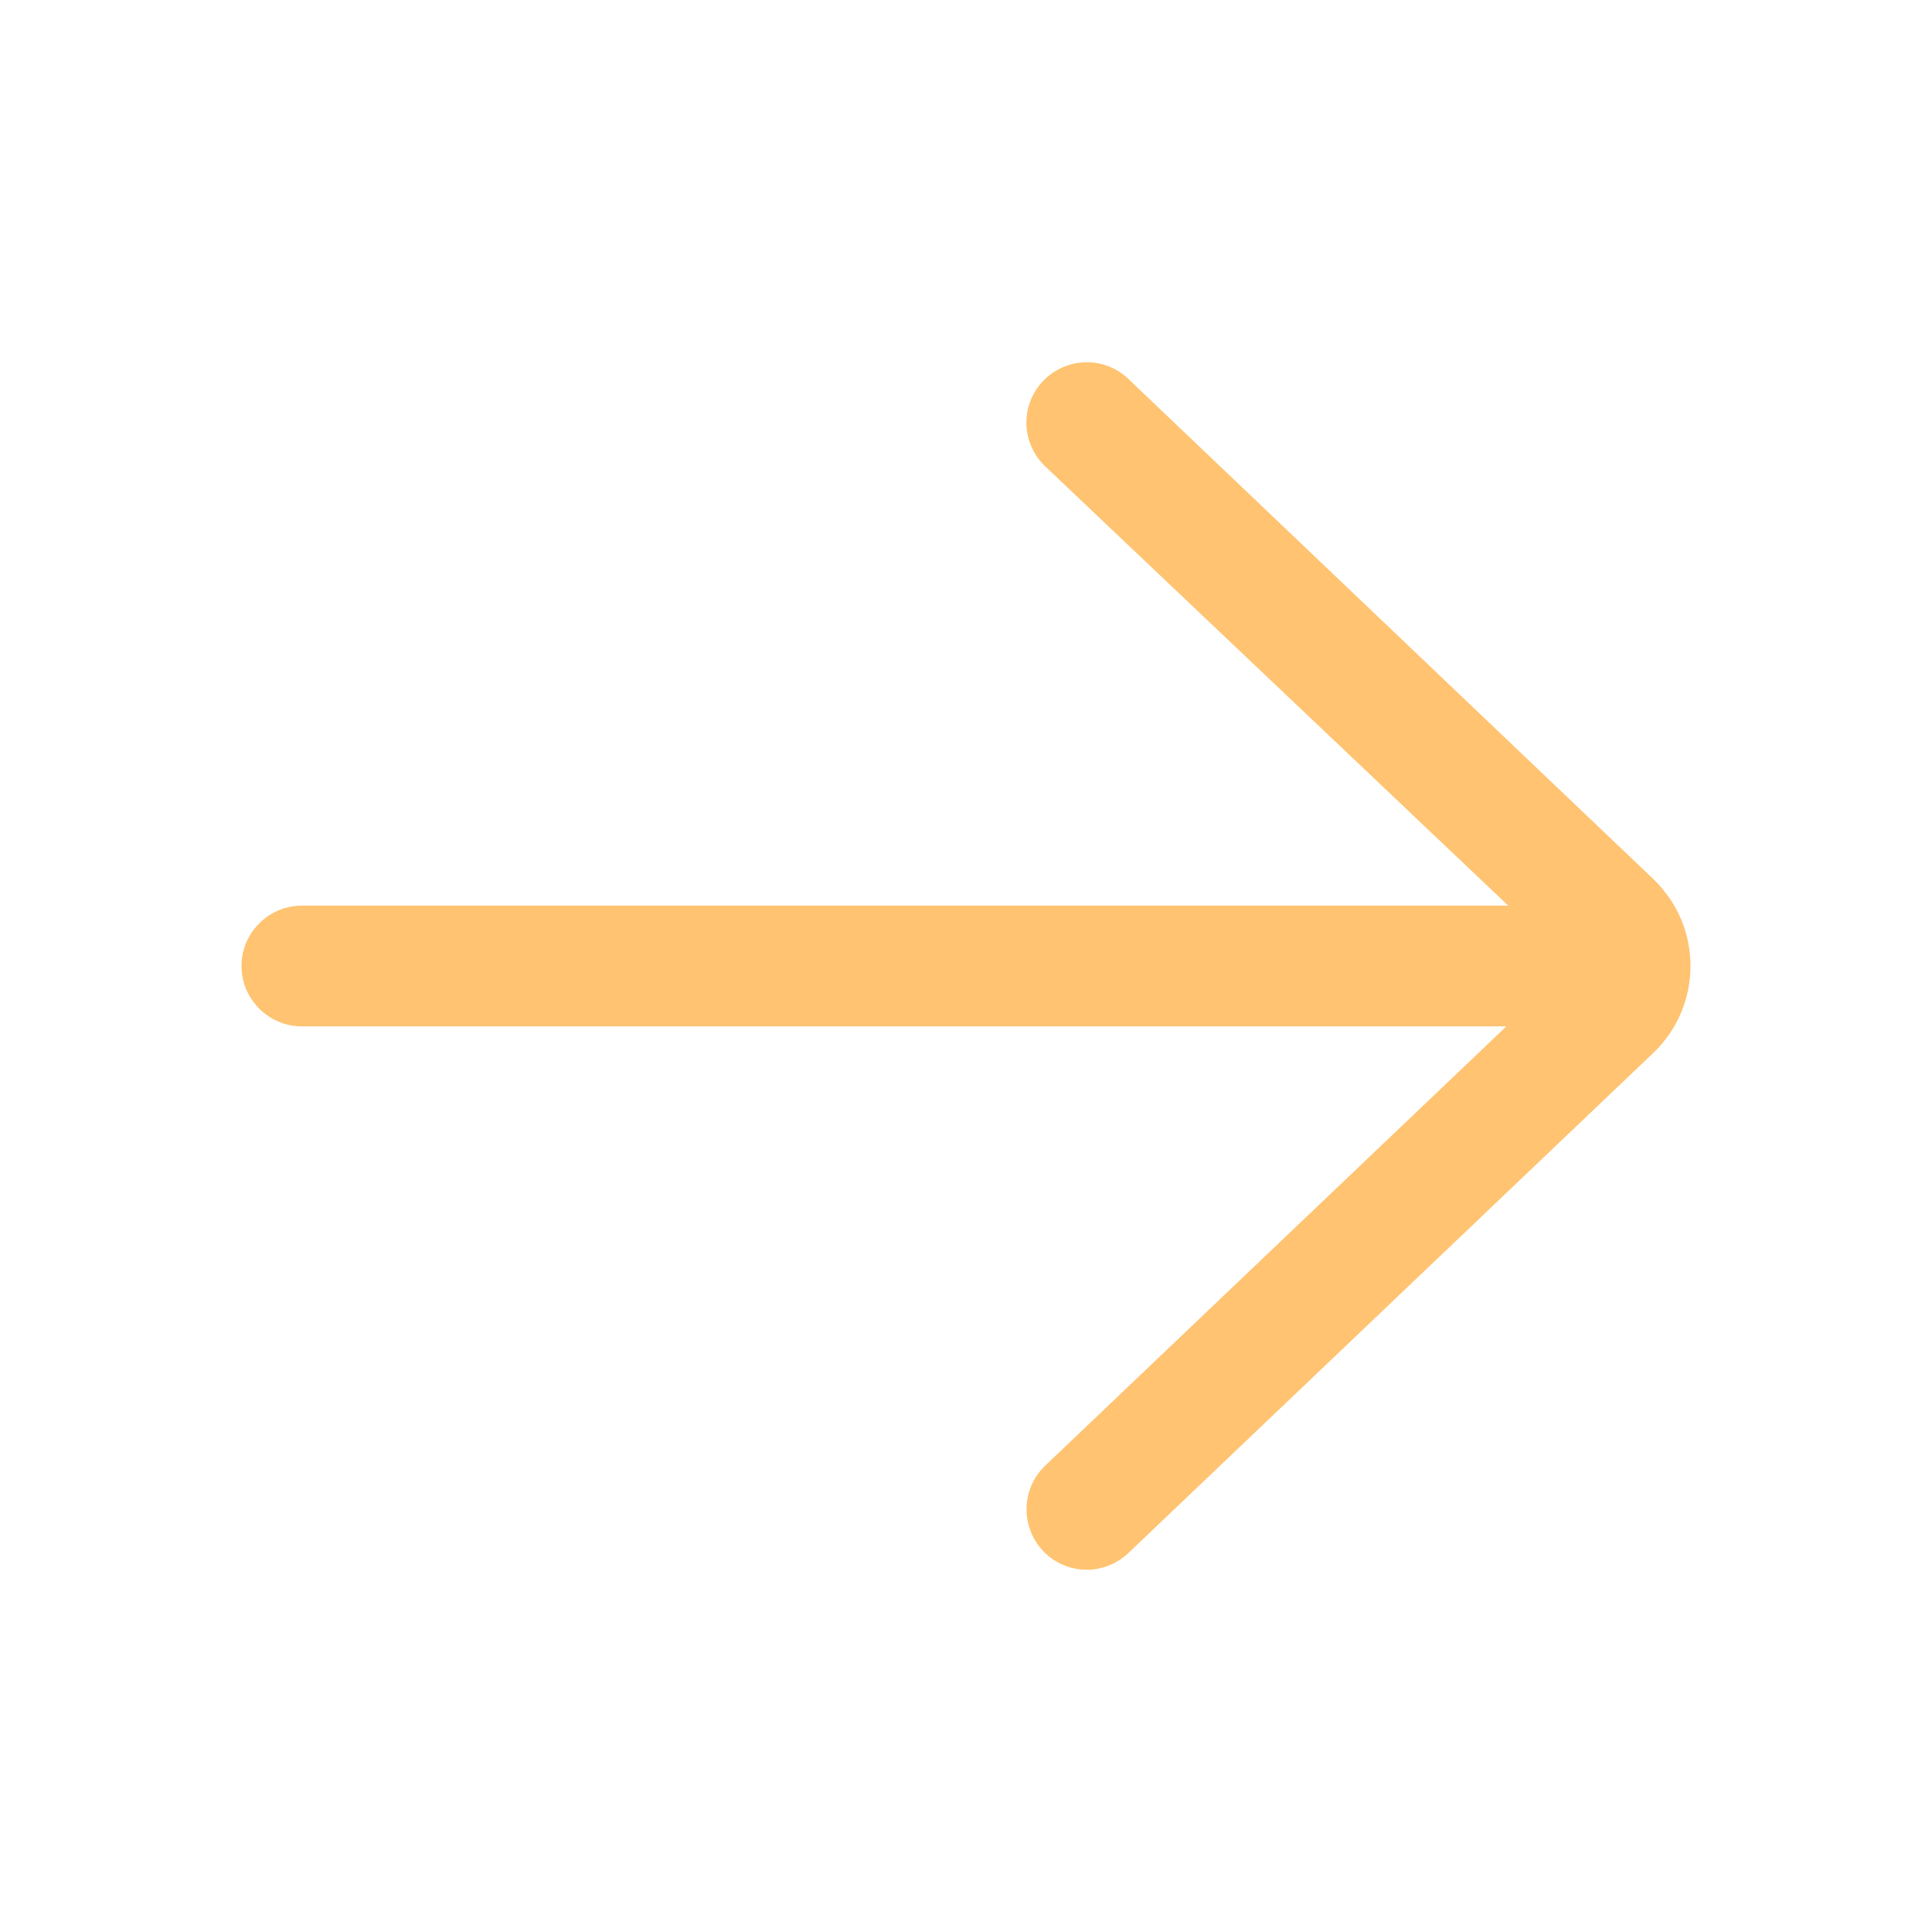 <?xml version="1.0" encoding="utf-8"?>
<!-- Generator: Adobe Illustrator 24.1.0, SVG Export Plug-In . SVG Version: 6.00 Build 0)  -->
<svg version="1.1" id="Layer" xmlns="http://www.w3.org/2000/svg" xmlns:xlink="http://www.w3.org/1999/xlink" x="0px" y="0px"
	 viewBox="0 0 512 512" style="enable-background:new 0 0 512 512;" xml:space="preserve">
<style type="text/css">
	.st0{fill:#FFC371;}
</style>
<g>
	<path class="st0" d="M299,100.4c-6.4-6.1-16.5-5.8-22.6,0.6c-6.1,6.4-5.8,16.5,0.6,22.6L399.7,240H80c-8.8,0-16,7.2-16,16
		s7.2,16,16,16h319.2L277,388.4c-6.4,6.1-6.6,16.2-0.6,22.6c3.1,3.3,7.4,5,11.6,5c4,0,7.9-1.5,11-4.4l139.6-133
		c6-6,9.4-14.1,9.4-22.6s-3.3-16.6-9.7-22.9L299,100.4z"/>
</g>
</svg>
